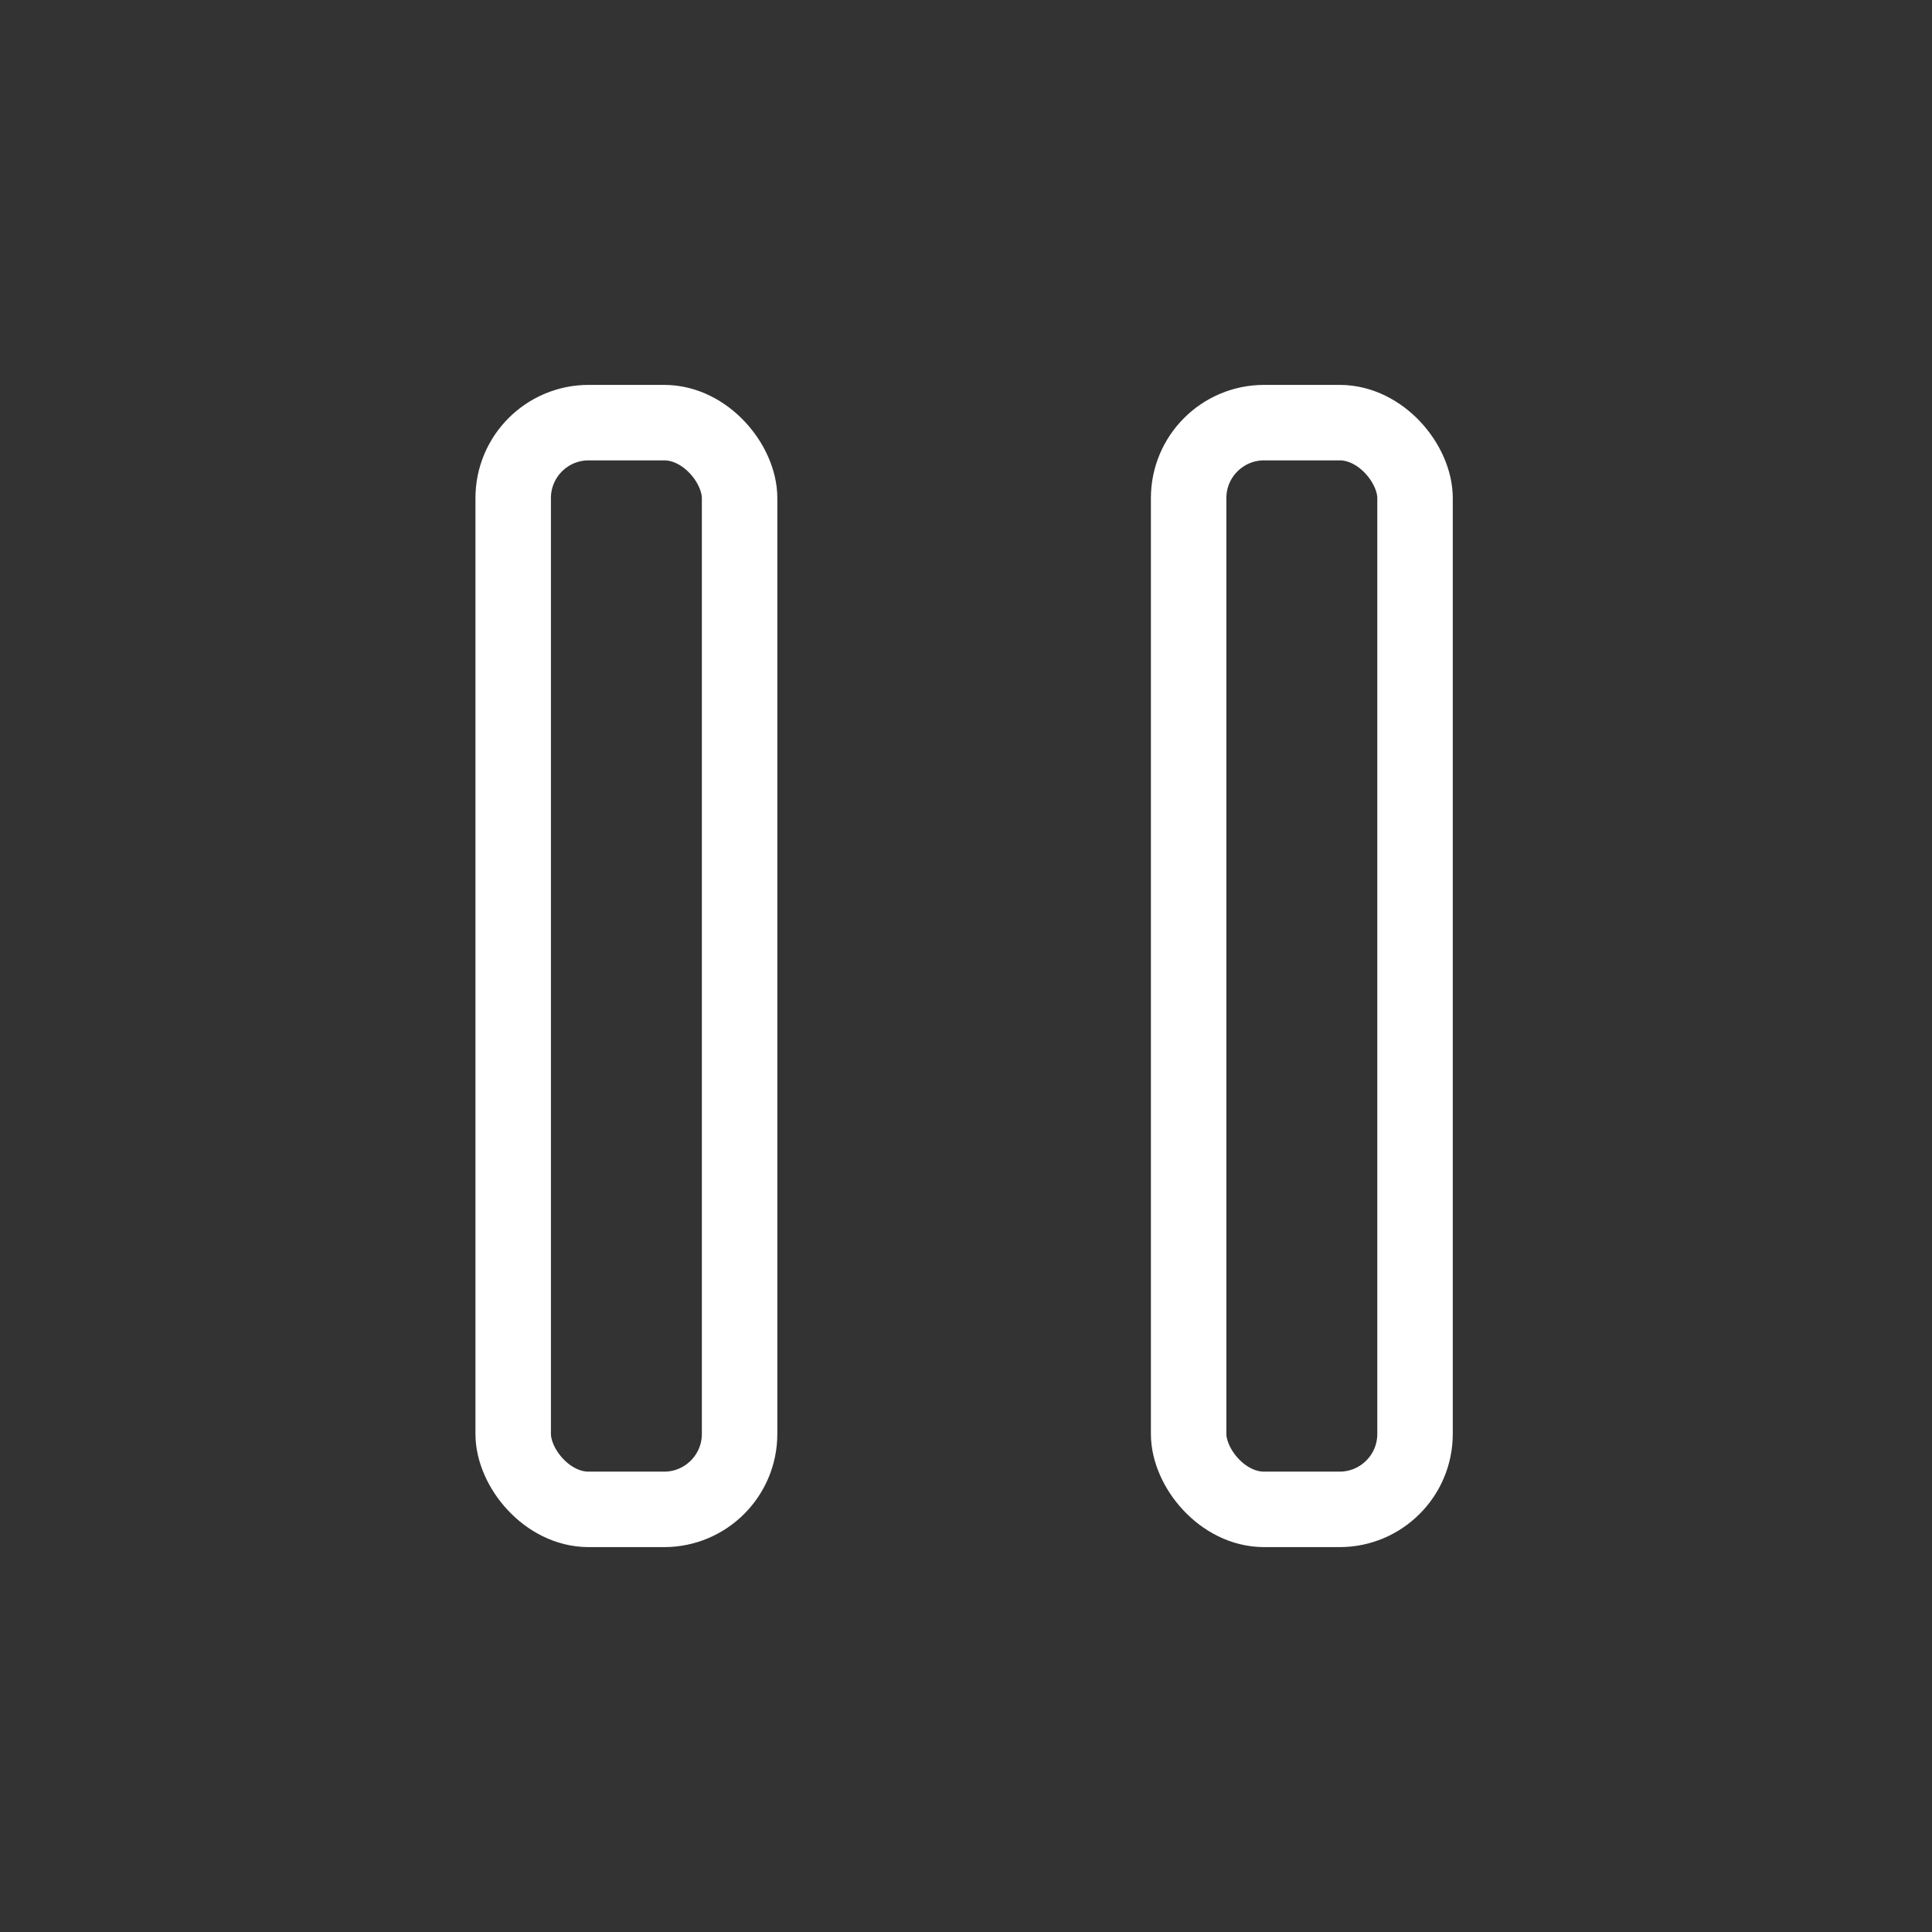 <svg width="512" height="512" viewBox="0 0 512 512" fill="none" xmlns="http://www.w3.org/2000/svg">
<rect x="0" y="0" width="512" height="512" fill="#333333" stroke="none"/>
<rect x="315" y="112" width="60" height="288" rx="20" stroke="white" stroke-width="20"/>
<rect x="136" y="112" width="60" height="288" rx="20" stroke="white" stroke-width="20"/>
</svg>
